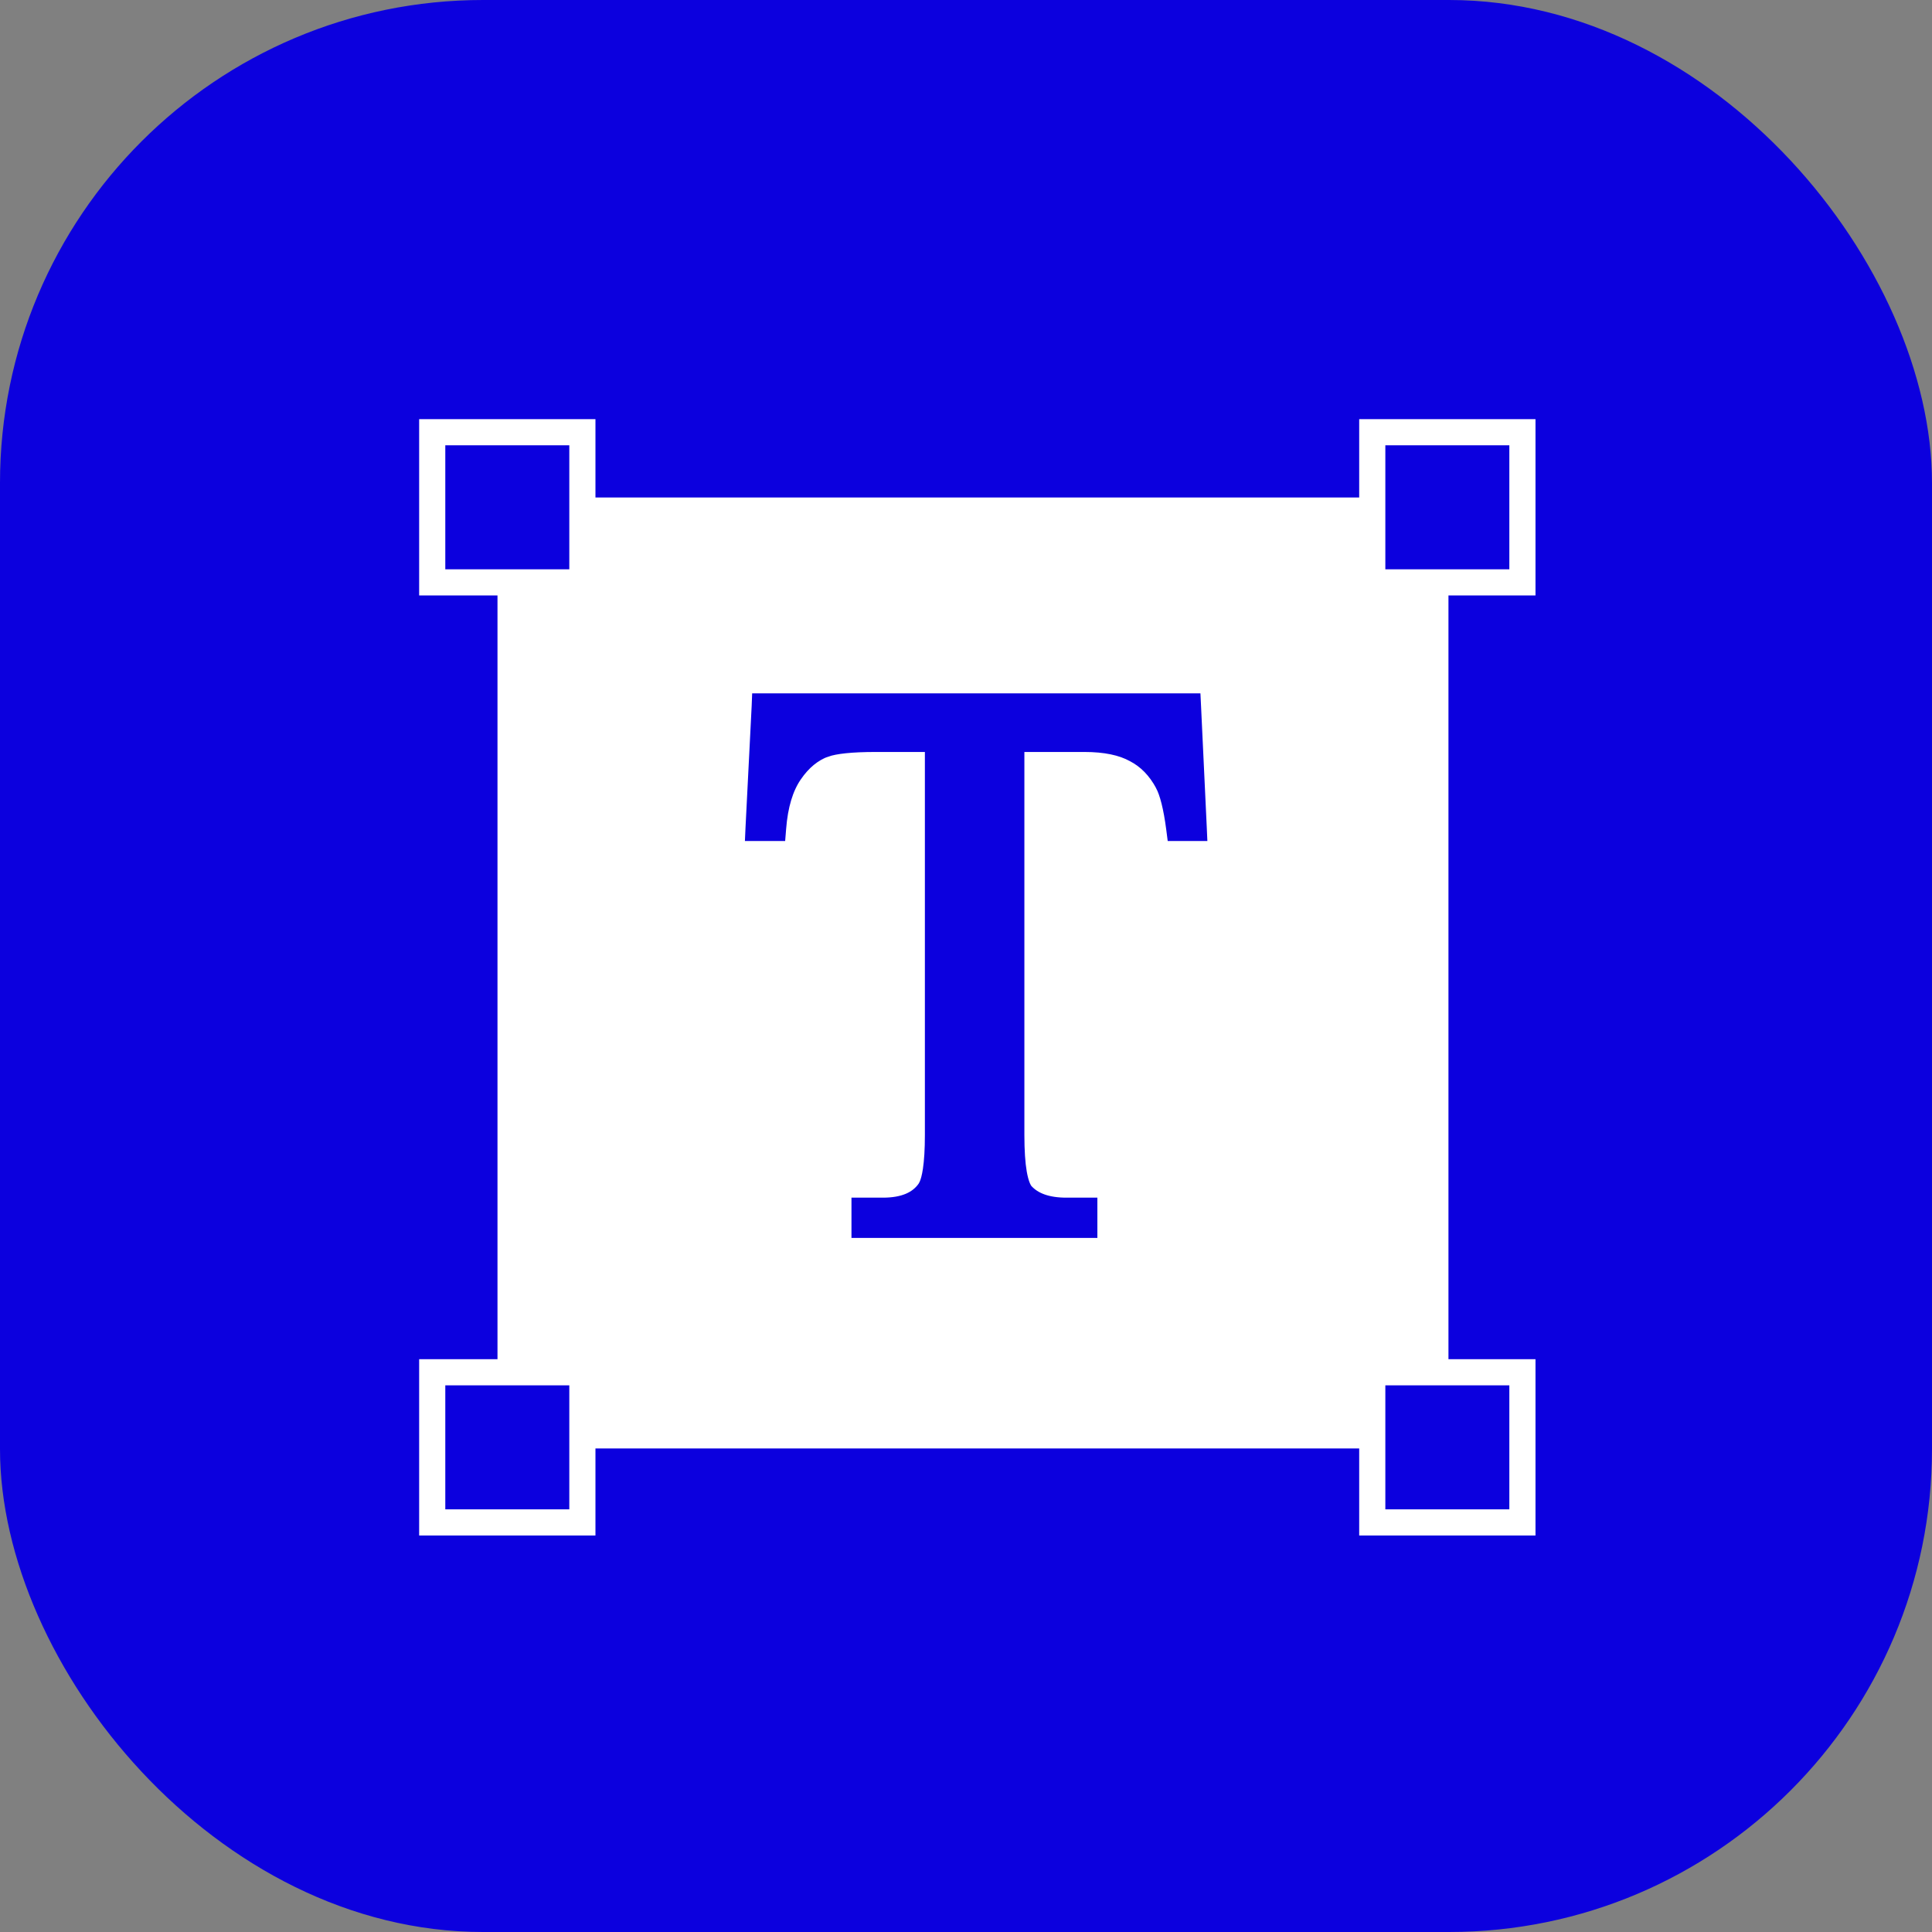 <?xml version="1.0" encoding="UTF-8"?> <svg xmlns="http://www.w3.org/2000/svg" width="32" height="32" viewBox="0 0 32 32" fill="none"><rect x="0" y="0" width="32" height="32" fill="#808080" stroke="none"/><rect width="32" height="32" rx="8" fill="#0C00DE"></rect><rect x="8.24" y="8.24" width="15.751" height="15.751" fill="white"></rect><rect x="7.159" y="7.159" width="2.487" height="2.487" fill="#0C00DE" stroke="white" stroke-width="0.433"></rect><rect x="7.159" y="22.729" width="2.487" height="2.487" fill="#0C00DE" stroke="white" stroke-width="0.433"></rect><rect x="22.729" y="7.159" width="2.487" height="2.487" fill="#0C00DE" stroke="white" stroke-width="0.433"></rect><rect x="22.729" y="22.729" width="2.487" height="2.487" fill="#0C00DE" stroke="white" stroke-width="0.433"></rect><path d="M19.78 11.592L19.785 11.695L19.88 13.709L19.885 13.822H19.436L19.424 13.729C19.378 13.376 19.316 13.139 19.245 13.005V13.004C19.123 12.777 18.963 12.614 18.766 12.512L18.764 12.511C18.57 12.404 18.305 12.347 17.961 12.347H16.859V18.8C16.859 19.06 16.873 19.268 16.9 19.424C16.928 19.582 16.966 19.672 17.002 19.715C17.135 19.862 17.348 19.945 17.663 19.945H18.068V20.396H14.211V19.945H14.623C14.964 19.945 15.182 19.844 15.307 19.663L15.33 19.62C15.354 19.568 15.376 19.489 15.393 19.376C15.415 19.229 15.427 19.038 15.427 18.8V12.347H14.503C14.103 12.347 13.834 12.377 13.684 12.43L13.683 12.429C13.489 12.5 13.318 12.638 13.173 12.851C13.031 13.058 12.942 13.346 12.913 13.723L12.905 13.822H12.451L12.456 13.709L12.558 11.694L12.562 11.592H19.78Z" fill="#0C00DE" stroke="#0C00DE" stroke-width="0.216"></path></svg> 